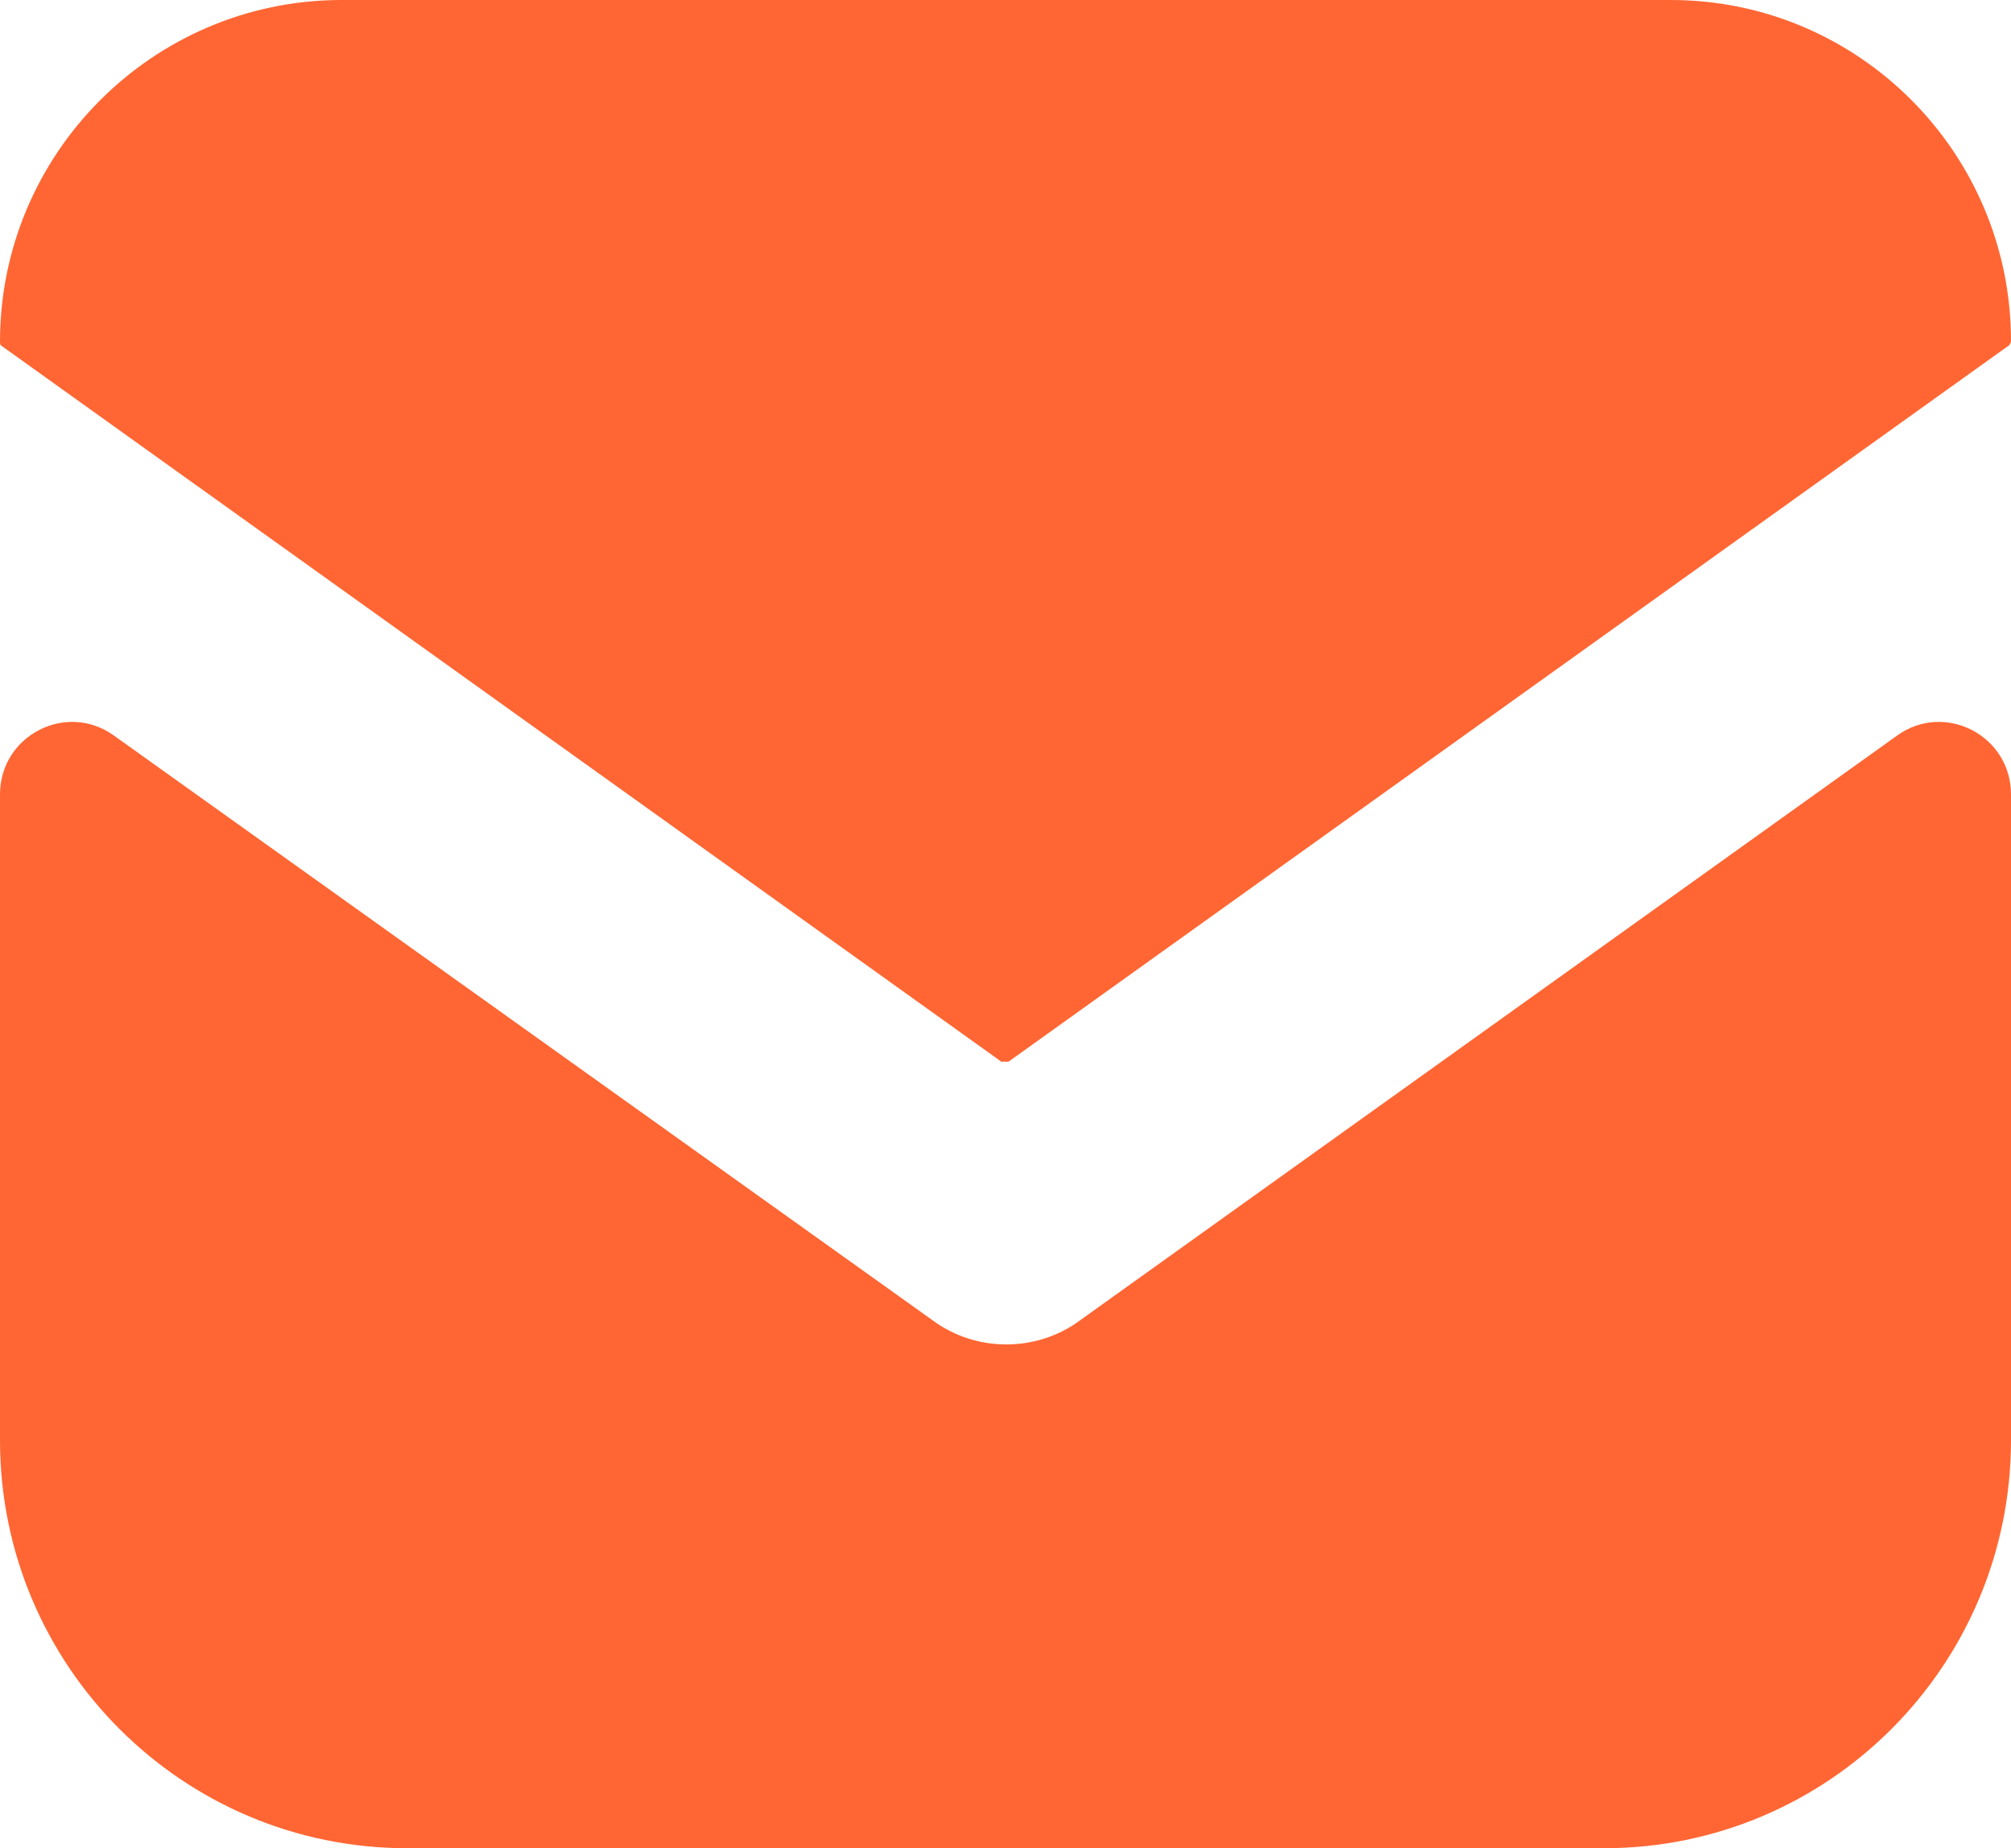 <svg width="37" height="34" viewBox="0 0 37 34" fill="none" xmlns="http://www.w3.org/2000/svg">
<path d="M18.454 19.526C18.454 19.526 18.531 19.541 18.562 19.526L36.969 6.349C36.969 6.349 37 6.303 37 6.272C37 2.811 34.194 0 30.741 0H6.259C2.806 0.015 0 2.827 0 6.287C0 6.318 0 6.349 0.031 6.364L18.438 19.541L18.454 19.526ZM34.903 13.532L19.857 24.299C19.456 24.593 18.978 24.732 18.515 24.732C18.053 24.732 17.575 24.593 17.174 24.299L2.097 13.532C1.218 12.899 0 13.532 0 14.613V26.492C0 30.648 3.361 34 7.492 34H29.508C33.655 34 37 30.632 37 26.492V14.613C37 13.532 35.782 12.899 34.903 13.532Z" fill="#FF6633"/>
</svg>
